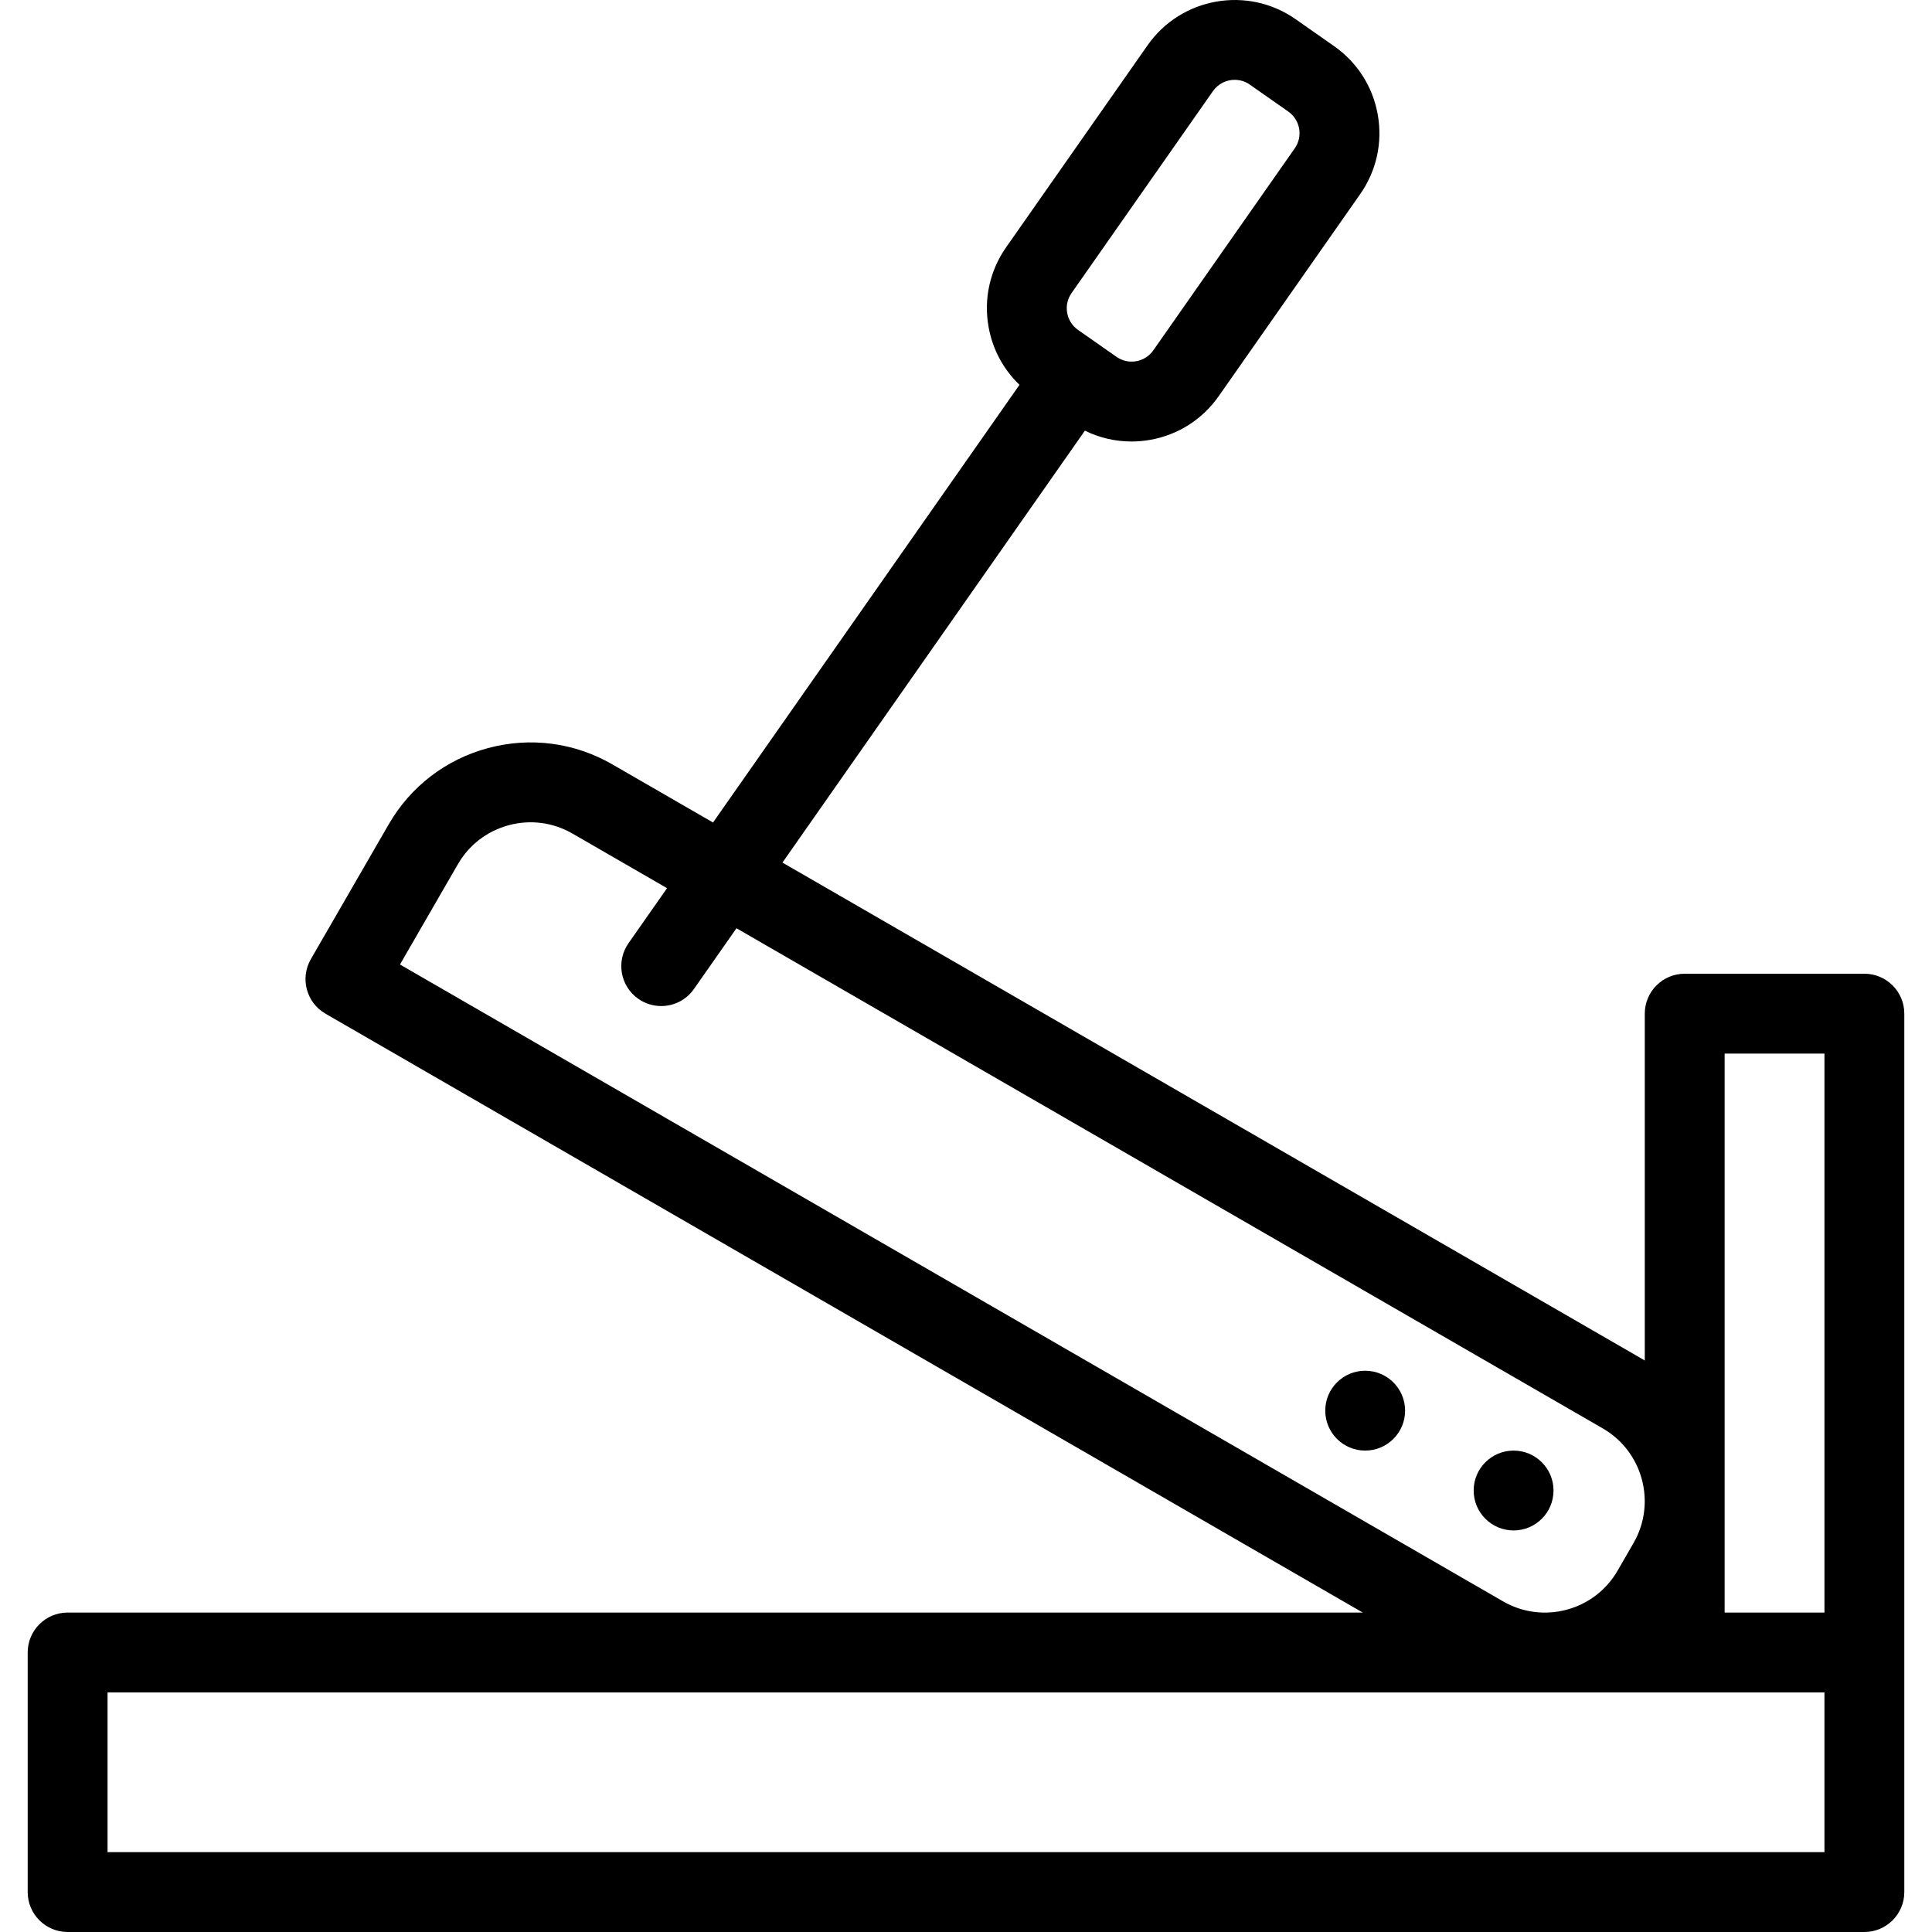 <?xml version="1.0" encoding="iso-8859-1"?>
<!-- Uploaded to: SVG Repo, www.svgrepo.com, Generator: SVG Repo Mixer Tools -->
<svg fill="#000000" height="800px" width="800px" version="1.1" id="Layer_1" xmlns="http://www.w3.org/2000/svg" xmlns:xlink="http://www.w3.org/1999/xlink" 
	 viewBox="0 0 512.001 512.001" xml:space="preserve">
<g>
	<g>
		<g>
			<circle cx="401.118" cy="395.003" r="10.581"/>
			<circle cx="361.787" cy="373.84" r="10.581"/>
			<path d="M494.081,258.048h-47.616c-5.843,0-10.581,4.737-10.581,10.581v91.923c-0.184-0.11-0.361-0.226-0.547-0.334
				l-227.98-131.624l80.151-114.467c3.848,1.896,8.049,2.875,12.333,2.875c1.644,0,3.299-0.144,4.952-0.436
				c7.409-1.306,13.866-5.421,18.182-11.583l37.484-53.532c4.315-6.163,5.973-13.638,4.666-21.047
				c-1.307-7.41-5.421-13.867-11.583-18.182l-10.194-7.138c-12.723-8.907-30.322-5.805-39.229,6.918l-37.483,53.532
				c-4.315,6.163-5.973,13.637-4.666,21.047c1.051,5.958,3.919,11.298,8.206,15.406L188.96,217.973l-26.662-15.393
				c-10.041-5.797-21.736-7.339-32.938-4.336c-11.199,3.001-20.56,10.183-26.356,20.224l-20.623,35.717
				c-2.923,5.061-1.188,11.533,3.873,14.454l274.893,158.71H17.92c-5.843,0-10.581,4.737-10.581,10.581v63.488
				c0,5.844,4.738,10.581,10.581,10.581h476.161c5.843,0,10.581-4.737,10.581-10.581v-232.79
				C504.662,262.786,499.925,258.048,494.081,258.048z M283.969,77.673l37.483-53.533c1.361-1.944,3.538-2.984,5.749-2.984
				c1.387,0,2.788,0.411,4.007,1.265l10.194,7.138c1.532,1.073,2.555,2.679,2.881,4.521c0.325,1.842-0.088,3.701-1.161,5.234
				l-37.484,53.532c-1.074,1.533-2.679,2.556-4.521,2.881c-1.84,0.325-3.7-0.088-5.232-1.161c-0.001,0-0.001,0-0.001,0
				l-10.194-7.138c-1.532-1.073-2.554-2.679-2.88-4.521C282.484,81.064,282.896,79.205,283.969,77.673z M105.999,255.604
				l15.332-26.555c2.971-5.146,7.768-8.826,13.507-10.363c5.737-1.539,11.733-0.749,16.878,2.222l25.059,14.468l-10.214,14.587
				c-3.352,4.787-2.188,11.386,2.599,14.737c1.846,1.294,3.963,1.915,6.06,1.915c3.335,0,6.619-1.573,8.677-4.513l11.277-16.105
				l229.584,132.551c10.622,6.132,14.274,19.763,8.142,30.384l-4.21,7.294c-2.971,5.145-7.767,8.826-13.506,10.363
				c-5.74,1.539-11.734,0.749-16.879-2.222L105.999,255.604z M483.499,490.838H28.501v-42.325h454.998V490.838z M483.499,427.35
				h-26.453v-31.579v-116.56h26.453V427.35z"/>
		</g>
	</g>
</g>
</svg>